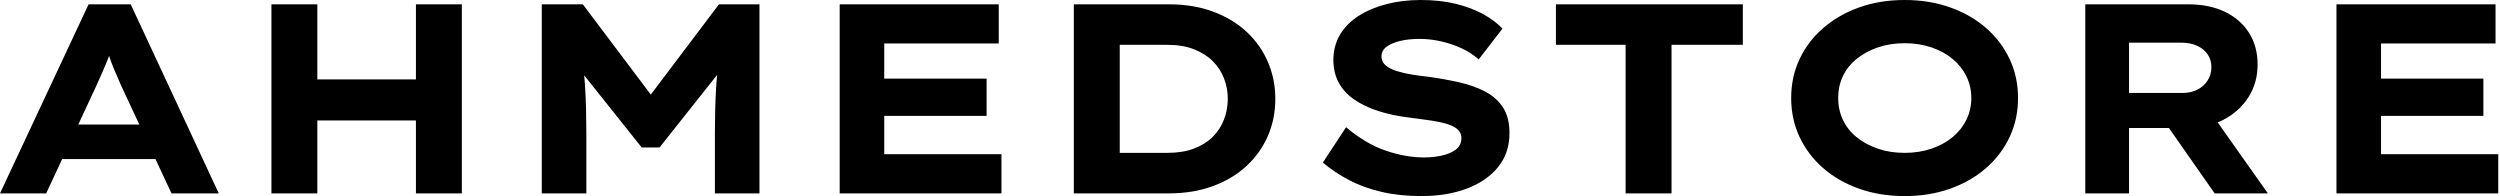 <svg baseProfile="full" height="28" version="1.1" viewBox="0 0 357 28" width="357" xmlns="http://www.w3.org/2000/svg" xmlns:ev="http://www.w3.org/2001/xml-events" xmlns:xlink="http://www.w3.org/1999/xlink"><defs /><g><path d="M1.813 27.614 14.463 0.617H20.479L33.052 27.614H26.303L19.129 12.264Q18.782 11.416 18.416 10.606Q18.05 9.796 17.76 9.025Q17.471 8.253 17.201 7.463Q16.931 6.672 16.7 5.901L18.088 5.862Q17.818 6.711 17.548 7.521Q17.278 8.331 16.95 9.102Q16.623 9.873 16.275 10.664Q15.928 11.455 15.543 12.303L8.408 27.614ZM7.713 22.716 9.835 17.78H24.953L26.149 22.716Z M61.207 27.614V0.617H67.763V27.614ZM40.573 27.614V0.617H47.129V27.614ZM43.118 17.201 43.196 11.339H64.678V17.201Z M79.179 27.614V0.617H85.041L96.689 16.083L92.832 16.044L104.479 0.617H110.264V27.614H103.901V18.937Q103.901 15.658 104.055 12.843Q104.209 10.028 104.672 7.174L105.328 9.295L95.994 21.058H93.449L84.039 9.256L84.771 7.174Q85.234 9.989 85.388 12.785Q85.543 15.581 85.543 18.937V27.614Z M121.719 27.614V0.617H144.435V6.209H128.083V22.022H144.821V27.614ZM125.113 16.545V11.223H142.7V16.545Z M155.157 27.614V0.617H168.694Q172.281 0.617 175.096 1.678Q177.912 2.738 179.879 4.59Q181.846 6.441 182.887 8.89Q183.928 11.339 183.928 14.116Q183.928 16.931 182.887 19.361Q181.846 21.791 179.879 23.642Q177.912 25.493 175.077 26.554Q172.242 27.614 168.694 27.614ZM161.713 23.14 160.826 21.829H168.501Q170.7 21.829 172.32 21.212Q173.939 20.595 175.0 19.534Q176.061 18.474 176.601 17.066Q177.14 15.658 177.14 14.116Q177.14 12.573 176.601 11.185Q176.061 9.796 175.0 8.736Q173.939 7.675 172.32 7.039Q170.7 6.402 168.501 6.402H160.711L161.713 5.168Z M204.793 28.0Q201.669 28.0 199.105 27.402Q196.54 26.804 194.477 25.725Q192.413 24.645 190.716 23.218L194.033 18.165Q196.81 20.518 199.664 21.501Q202.518 22.485 205.218 22.485Q206.413 22.485 207.628 22.234Q208.843 21.983 209.672 21.386Q210.501 20.788 210.501 19.708Q210.501 19.091 210.116 18.647Q209.73 18.204 209.036 17.915Q208.342 17.625 207.397 17.433Q206.452 17.24 205.41 17.105Q204.369 16.97 203.251 16.815Q200.628 16.507 198.623 15.851Q196.617 15.196 195.171 14.193Q193.725 13.19 192.972 11.782Q192.22 10.375 192.22 8.562Q192.22 6.556 193.165 4.956Q194.11 3.355 195.846 2.256Q197.581 1.157 199.837 0.579Q202.094 0.0 204.678 0.0Q207.455 0.0 209.672 0.54Q211.89 1.08 213.587 2.006Q215.284 2.931 216.364 4.088L212.97 8.485Q211.89 7.521 210.501 6.884Q209.113 6.248 207.57 5.901Q206.028 5.554 204.562 5.554Q202.981 5.554 201.766 5.843Q200.551 6.132 199.818 6.672Q199.085 7.212 199.085 8.061Q199.085 8.832 199.683 9.333Q200.281 9.835 201.264 10.143Q202.248 10.452 203.405 10.645Q204.562 10.837 205.719 10.953Q207.956 11.262 210.058 11.725Q212.16 12.187 213.818 13.036Q215.477 13.884 216.421 15.311Q217.366 16.738 217.366 19.014Q217.366 21.868 215.727 23.873Q214.088 25.879 211.253 26.939Q208.419 28.0 204.793 28.0Z M233.95 27.614V6.402H224.0V0.617H250.689V6.402H240.507V27.614Z M273.829 28.0Q270.242 28.0 267.273 26.939Q264.303 25.879 262.143 23.989Q259.983 22.099 258.788 19.554Q257.592 17.008 257.592 14.0Q257.592 10.992 258.788 8.446Q259.983 5.901 262.163 4.011Q264.342 2.121 267.292 1.061Q270.242 0.0 273.791 0.0Q277.339 0.0 280.309 1.061Q283.278 2.121 285.438 4.011Q287.598 5.901 288.793 8.446Q289.989 10.992 289.989 14.0Q289.989 17.008 288.793 19.554Q287.598 22.099 285.438 23.989Q283.278 25.879 280.309 26.939Q277.339 28.0 273.829 28.0ZM273.791 21.829Q275.873 21.829 277.628 21.231Q279.383 20.634 280.656 19.573Q281.928 18.512 282.623 17.085Q283.317 15.658 283.317 14.0Q283.317 12.342 282.623 10.915Q281.928 9.488 280.656 8.427Q279.383 7.366 277.628 6.769Q275.873 6.171 273.791 6.171Q271.708 6.171 269.972 6.769Q268.237 7.366 266.945 8.408Q265.653 9.449 264.978 10.876Q264.303 12.303 264.303 14.0Q264.303 15.658 264.978 17.105Q265.653 18.551 266.945 19.592Q268.237 20.634 269.972 21.231Q271.708 21.829 273.791 21.829Z M299.592 27.614V0.617H314.287Q317.333 0.617 319.551 1.697Q321.769 2.777 322.983 4.705Q324.198 6.634 324.198 9.218Q324.198 11.84 322.887 13.884Q321.576 15.928 319.32 17.105Q317.063 18.281 314.287 18.281H305.84V27.614ZM318.066 27.614 309.543 15.427 316.369 14.463 325.664 27.614ZM305.84 13.267H313.592Q314.672 13.267 315.598 12.804Q316.523 12.342 317.063 11.493Q317.603 10.645 317.603 9.603Q317.603 8.523 317.044 7.733Q316.485 6.942 315.521 6.518Q314.556 6.094 313.361 6.094H305.84Z M335.46 27.614V0.617H358.176V6.209H341.824V22.022H358.562V27.614ZM338.854 16.545V11.223H356.441V16.545Z " fill="rgb(0,0,0)" transform="translate(-1.813, 0)" /></g></svg>